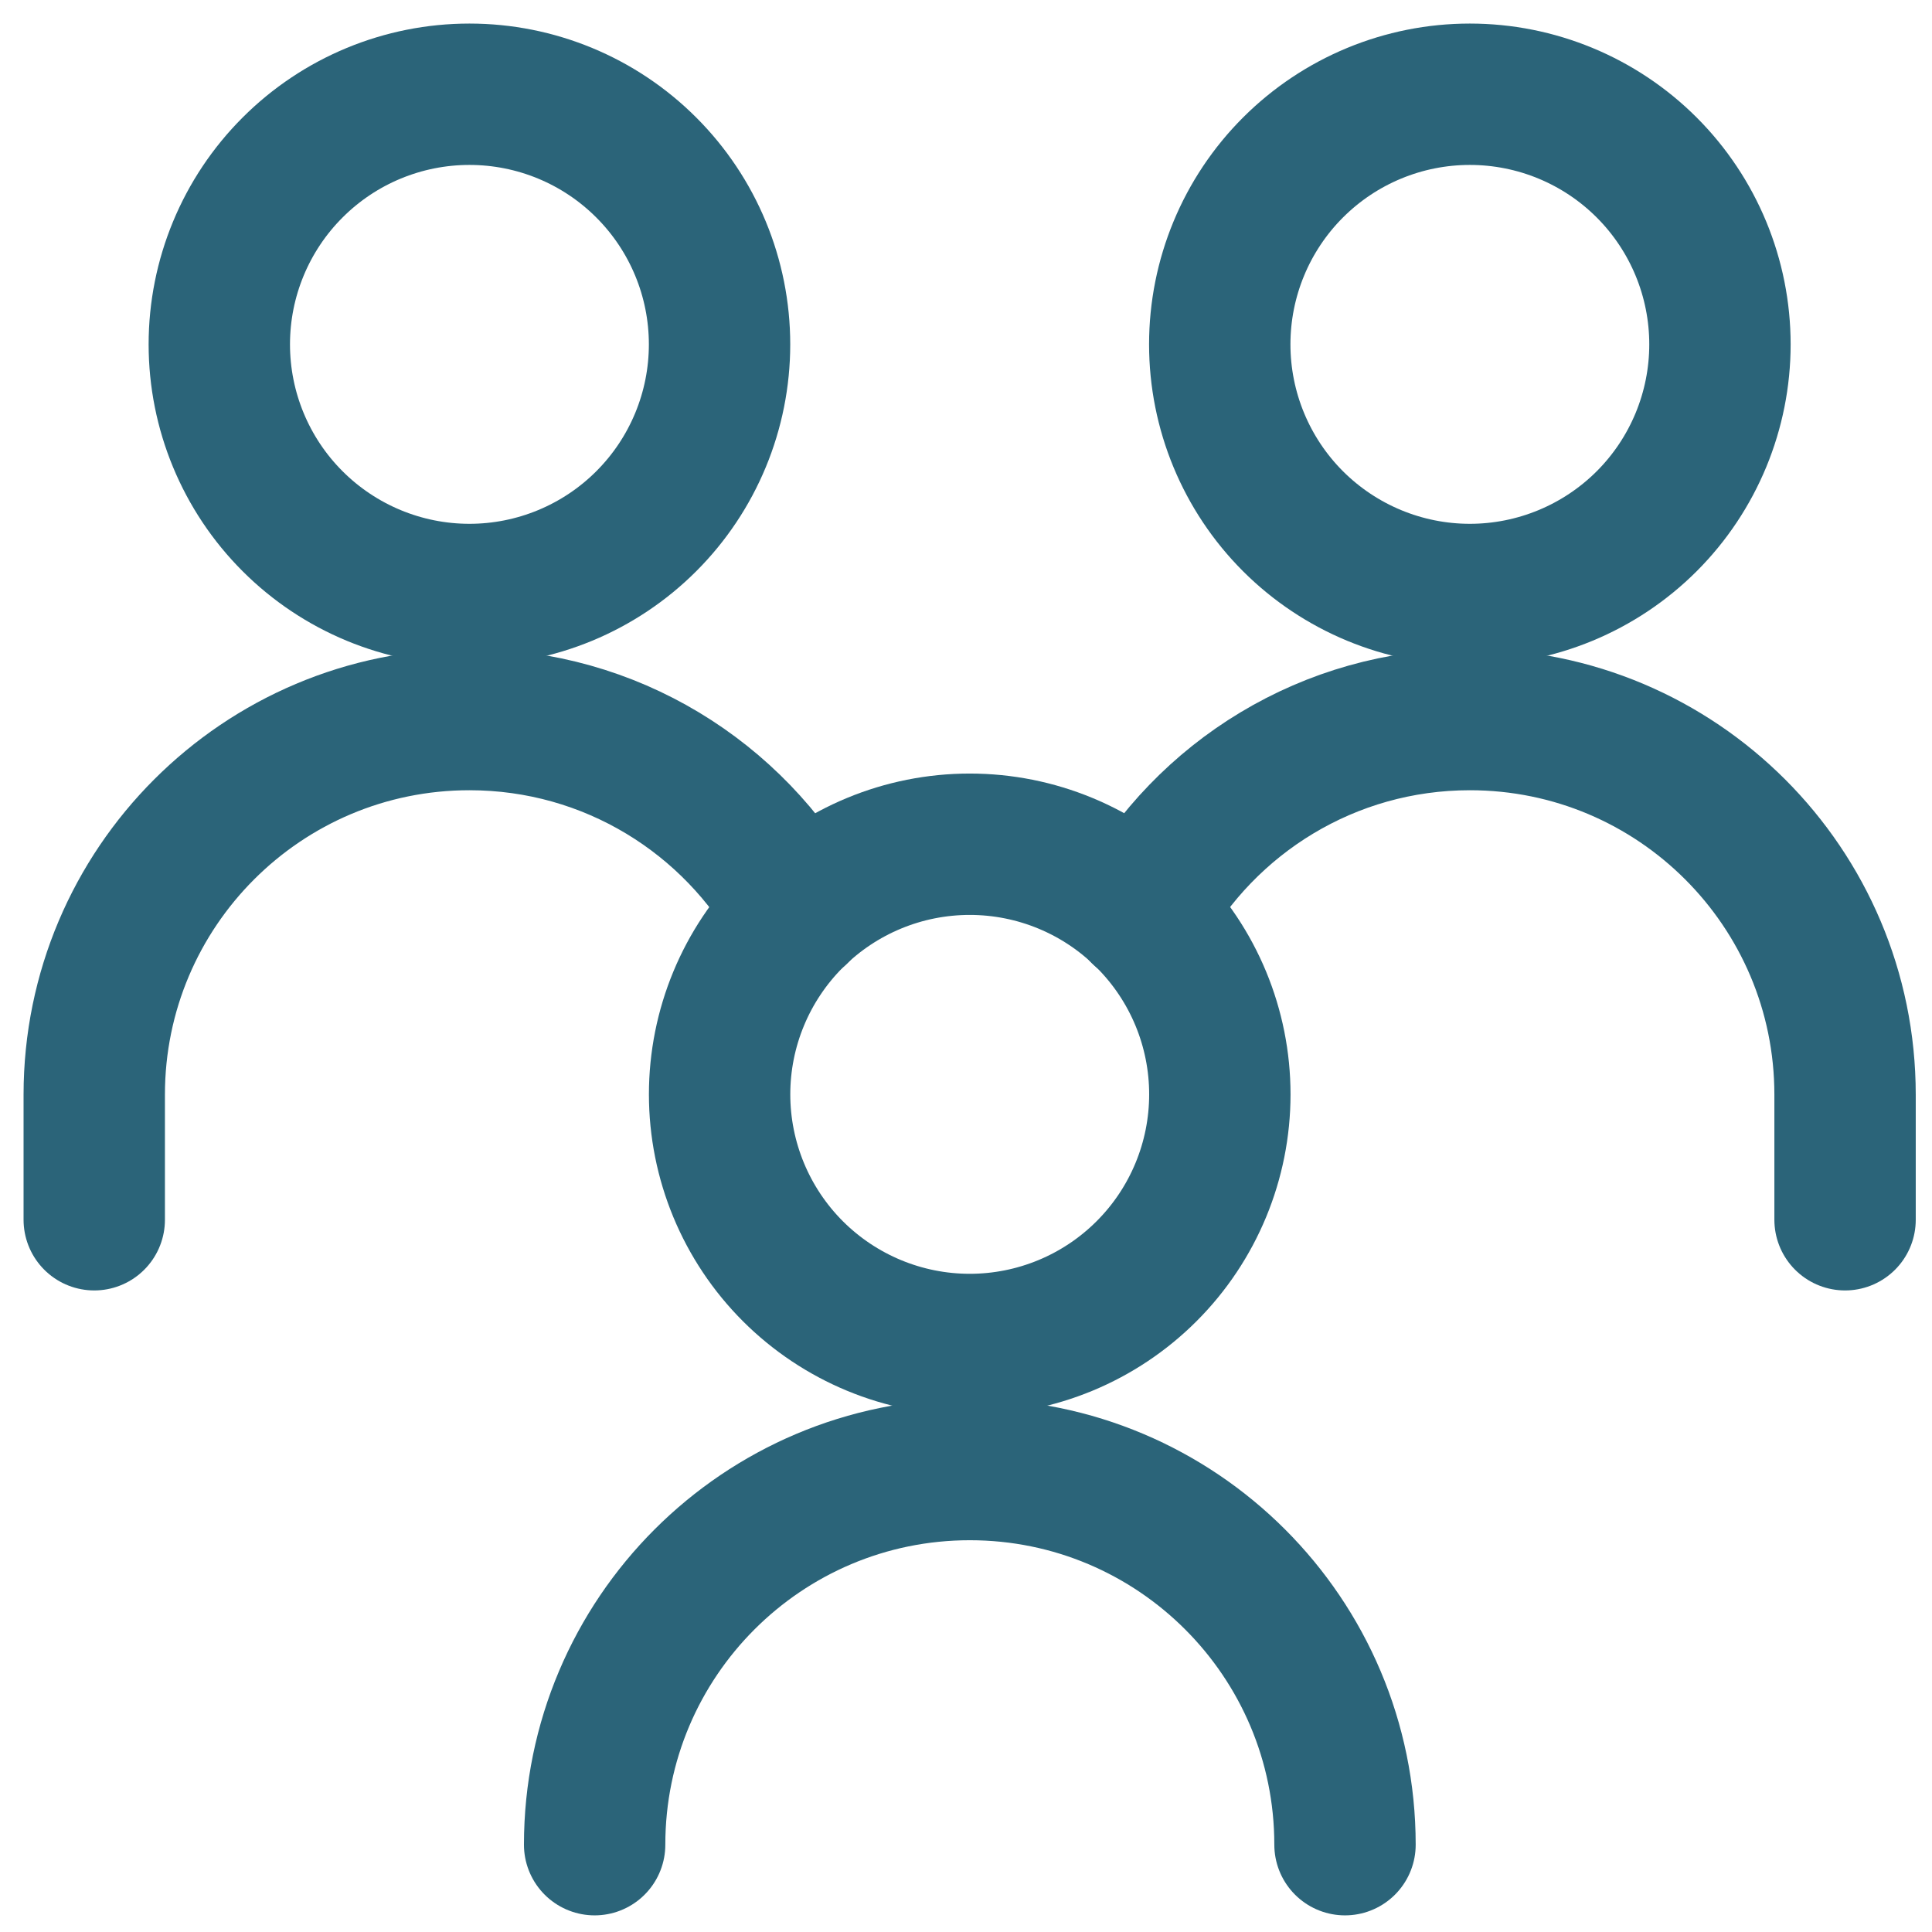 <svg width="41" height="41" viewBox="0 0 41 41" fill="none" xmlns="http://www.w3.org/2000/svg">
<path d="M25.885 7.308C25.885 8.715 26.444 10.066 27.439 11.061C28.435 12.056 29.785 12.616 31.192 12.616C32.6 12.616 33.95 12.056 34.946 11.061C35.941 10.066 36.5 8.715 36.5 7.308C36.5 5.9 35.941 4.55 34.946 3.555C33.95 2.559 32.6 2 31.192 2C29.785 2 28.435 2.559 27.439 3.555C26.444 4.55 25.885 5.9 25.885 7.308Z" stroke="#2B6479" stroke-width="3" stroke-linecap="round" stroke-linejoin="round"/>
<path d="M39.155 25.885V23.231C39.155 18.834 35.59 15.27 31.193 15.27C28.195 15.27 25.584 16.927 24.226 19.376" stroke="#2B6479" stroke-width="3" stroke-linecap="round" stroke-linejoin="round"/>
<path d="M4.654 7.308C4.654 8.715 5.213 10.066 6.209 11.061C7.204 12.056 8.554 12.616 9.962 12.616C11.37 12.616 12.72 12.056 13.715 11.061C14.711 10.066 15.27 8.715 15.27 7.308C15.27 5.9 14.711 4.55 13.715 3.555C12.72 2.559 11.37 2 9.962 2C8.554 2 7.204 2.559 6.209 3.555C5.213 4.55 4.654 5.9 4.654 7.308Z" stroke="#2B6479" stroke-width="3" stroke-linecap="round" stroke-linejoin="round"/>
<path d="M2 25.885V23.231C2 18.834 5.565 15.27 9.962 15.27C12.96 15.27 15.572 16.927 16.929 19.376" stroke="#2B6479" stroke-width="3" stroke-linecap="round" stroke-linejoin="round"/>
<path d="M15.271 23.224C15.271 24.631 15.831 25.982 16.826 26.977C17.822 27.972 19.172 28.532 20.579 28.532C21.987 28.532 23.337 27.972 24.332 26.977C25.328 25.982 25.887 24.631 25.887 23.224C25.887 21.816 25.328 20.466 24.332 19.471C23.337 18.475 21.987 17.916 20.579 17.916C19.172 17.916 17.822 18.475 16.826 19.471C15.831 20.466 15.271 21.816 15.271 23.224Z" stroke="#2B6479" stroke-width="3" stroke-linecap="round" stroke-linejoin="round"/>
<path d="M28.543 39.147C28.543 34.75 24.978 31.186 20.581 31.186C16.184 31.186 12.619 34.75 12.619 39.147" stroke="#2B6479" stroke-width="3" stroke-linecap="round" stroke-linejoin="round"/>
</svg>
